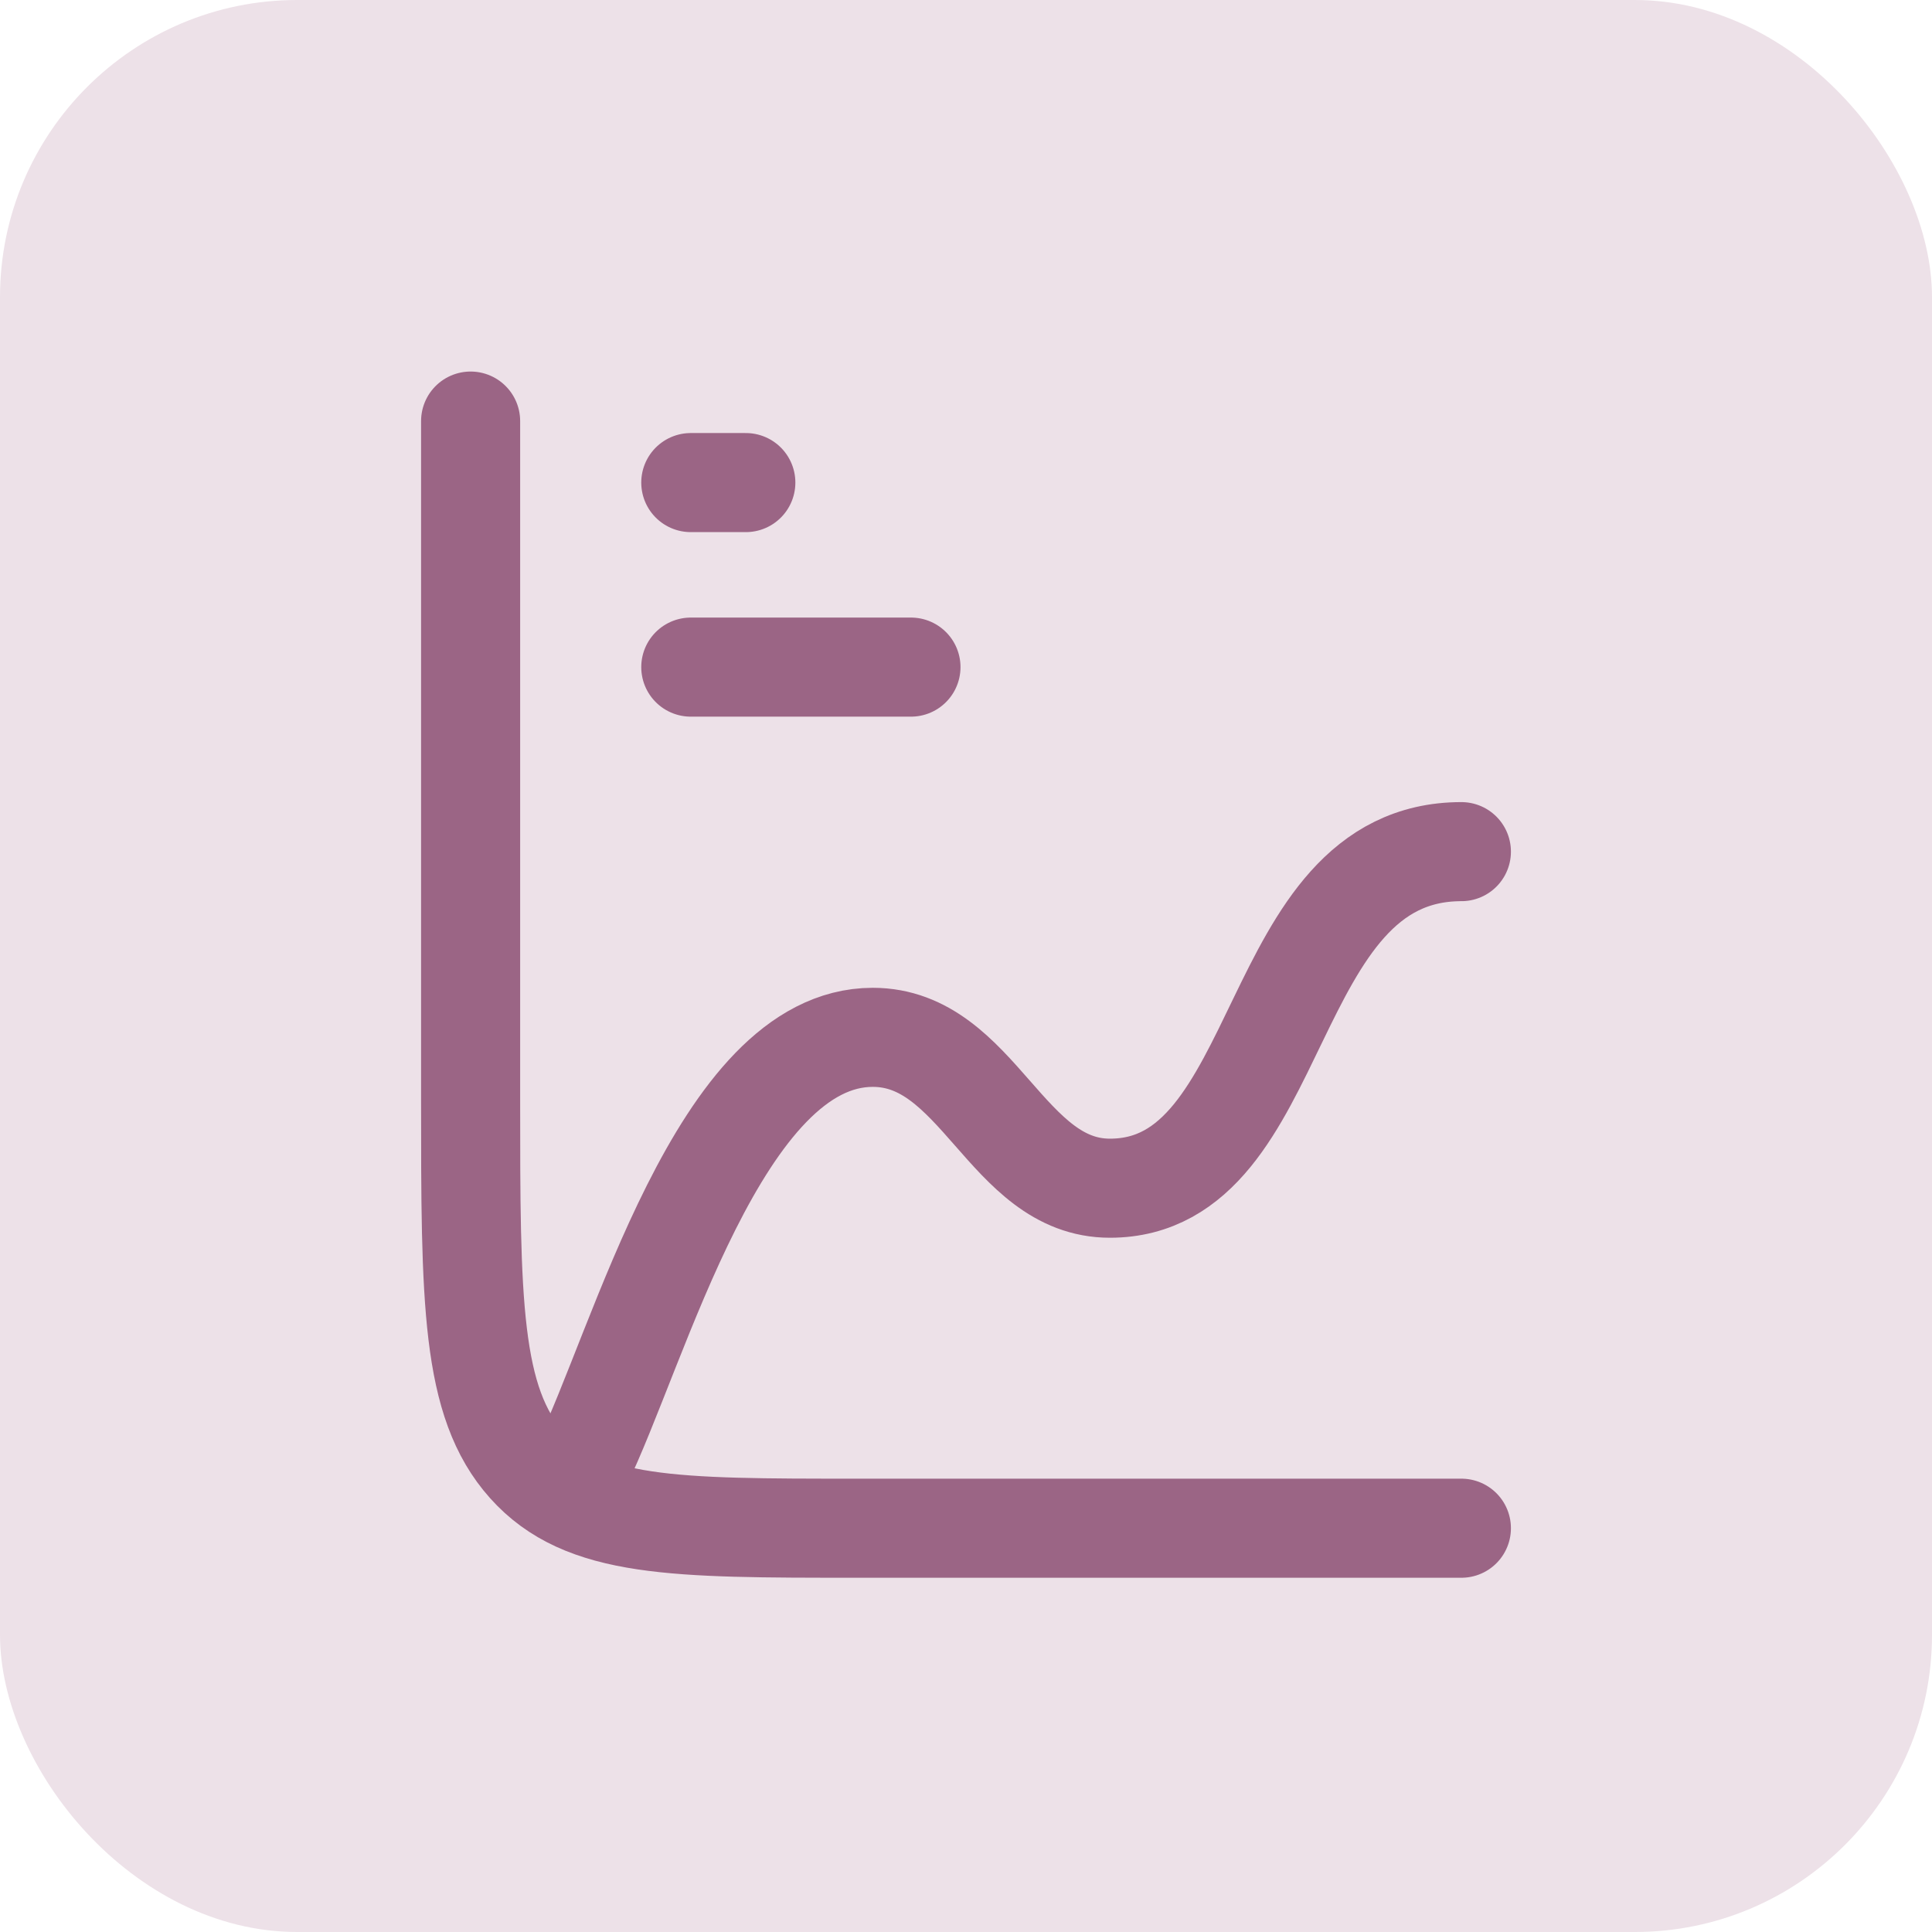 <?xml version="1.0" encoding="UTF-8"?>
<svg xmlns="http://www.w3.org/2000/svg" width="78" height="78" viewBox="0 0 78 78" fill="none">
  <g clip-path="url(#clip0_319_42)">
    <rect width="78" height="78" rx="12" fill="#EDE1E8"></rect>
    <path d="M59 61.698H34.556C27.222 61.698 23.556 61.698 21.278 59.153C19 56.607 19 52.51 19 44.315V17M27.889 19.483H30.111M27.889 26.933H36.778" stroke="#9B6585" stroke-width="4" stroke-linecap="round" stroke-linejoin="round"></path>
    <path d="M23.444 59.215C25.822 54.38 29.051 41.88 35.235 41.88C39.511 41.88 40.618 47.971 44.809 47.971C52.015 47.971 50.971 34.383 59 34.383" stroke="#9B6585" stroke-width="4" stroke-linecap="round" stroke-linejoin="round"></path>
  </g>
  <defs>
    <clipPath id="clip0_319_42">
      <rect width="78" height="78" fill="white"></rect>
    </clipPath>
  </defs>
</svg>
